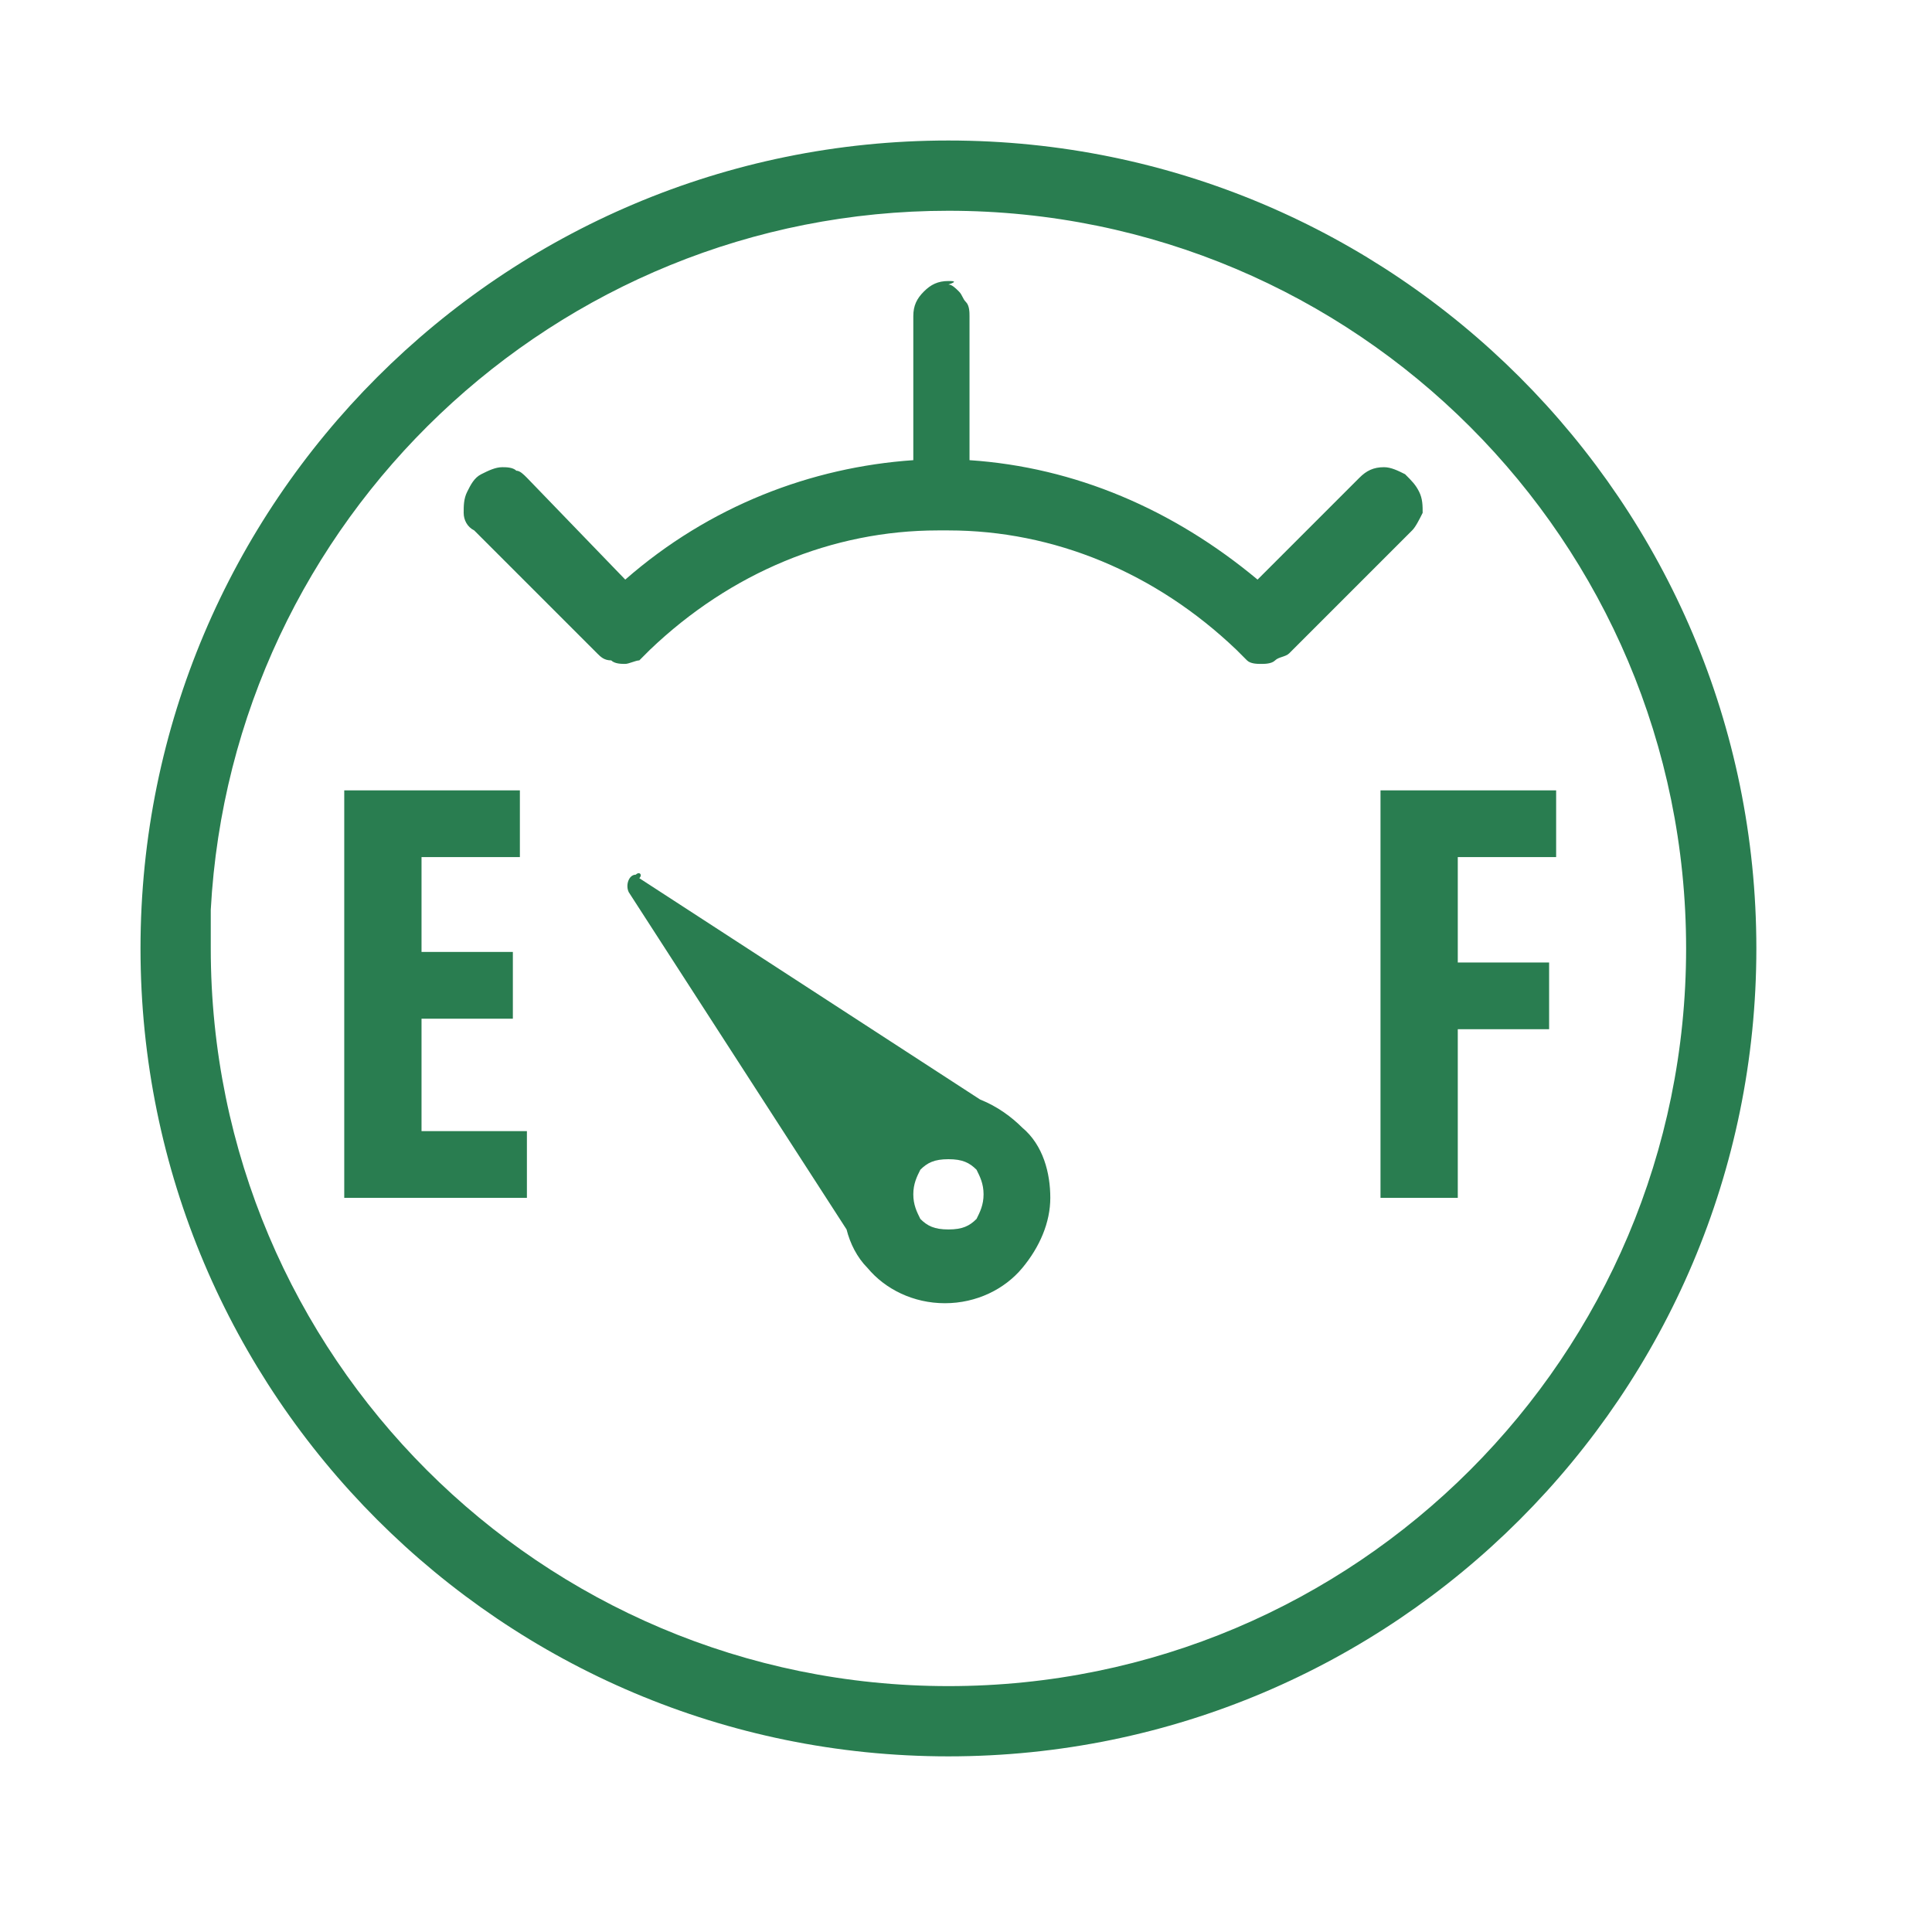 <?xml version="1.0" encoding="UTF-8"?>
<!-- Generator: Adobe Illustrator 26.3.1, SVG Export Plug-In . SVG Version: 6.00 Build 0)  -->
<svg xmlns="http://www.w3.org/2000/svg" xmlns:xlink="http://www.w3.org/1999/xlink" version="1.1" id="Lager_1" x="0px" y="0px" viewBox="0 0 55 55" style="enable-background:new 0 0 55 55;" xml:space="preserve">
<style type="text/css">
	.st0{fill:#297D50;}
</style>
<path class="st0" d="M27,4C14.3,4,4,14.3,4,27s10.3,23,23,23s23-10.3,23-23S39.7,4,27,4z M27,6c11.6,0,21,9.4,21,21s-9.4,21-21,21  S6,38.6,6,27c0-0.4,0-0.7,0-1.1C6.6,14.8,15.8,6,27,6z M27,8c-0.3,0-0.5,0.1-0.7,0.3C26.1,8.5,26,8.7,26,9v4.1  c-2.9,0.2-5.8,1.3-8.2,3.4L15,13.6c-0.1-0.1-0.2-0.2-0.3-0.2c-0.1-0.1-0.3-0.1-0.4-0.1c-0.2,0-0.4,0.1-0.6,0.2  c-0.2,0.1-0.3,0.3-0.4,0.5c-0.1,0.2-0.1,0.4-0.1,0.6c0,0.2,0.1,0.4,0.3,0.5l3.5,3.5c0.1,0.1,0.2,0.2,0.4,0.2  c0.1,0.1,0.3,0.1,0.4,0.1c0.1,0,0.3-0.1,0.4-0.1c0.1-0.1,0.2-0.2,0.3-0.3c2.3-2.2,5.2-3.4,8.2-3.4c0.1,0,0.2,0,0.3,0  c3,0,5.9,1.2,8.2,3.4c0.1,0.1,0.2,0.2,0.3,0.3c0.1,0.1,0.3,0.1,0.4,0.1c0.1,0,0.3,0,0.4-0.1c0.1-0.1,0.3-0.1,0.4-0.2l3.5-3.5  c0.1-0.1,0.2-0.3,0.3-0.5c0-0.2,0-0.4-0.1-0.6c-0.1-0.2-0.2-0.3-0.4-0.5c-0.2-0.1-0.4-0.2-0.6-0.2c-0.3,0-0.5,0.1-0.7,0.3l-2.9,2.9  c-2.4-2-5.2-3.2-8.2-3.4V9c0-0.1,0-0.3-0.1-0.4c-0.1-0.1-0.1-0.2-0.2-0.3c-0.1-0.1-0.2-0.2-0.3-0.2C27.3,8,27.1,8,27,8L27,8z   M9.8,22.6v11.5h5.2v-1.9h-3V29h2.6v-1.9h-2.6v-2.7h2.8v-1.9H9.8z M39.3,22.6v11.5h2.2v-4.8h2.6v-1.9h-2.6v-3h2.8v-1.9H39.3z   M18.1,24.9c-0.2,0-0.3,0.3-0.2,0.5l6.2,9.6c0.1,0.4,0.3,0.8,0.6,1.1c0.5,0.6,1.3,1,2.2,1s1.7-0.4,2.2-1c0.5-0.6,0.8-1.3,0.8-2  s-0.2-1.5-0.8-2c-0.3-0.3-0.7-0.6-1.2-0.8l-9.7-6.3C18.3,24.9,18.2,24.8,18.1,24.9z M27,33c0.4,0,0.6,0.1,0.8,0.3  c0.1,0.2,0.2,0.4,0.2,0.7s-0.1,0.5-0.2,0.7C27.6,34.9,27.4,35,27,35s-0.6-0.1-0.8-0.3C26.1,34.5,26,34.3,26,34s0.1-0.5,0.2-0.7  C26.4,33.1,26.6,33,27,33z"></path>
</svg>
